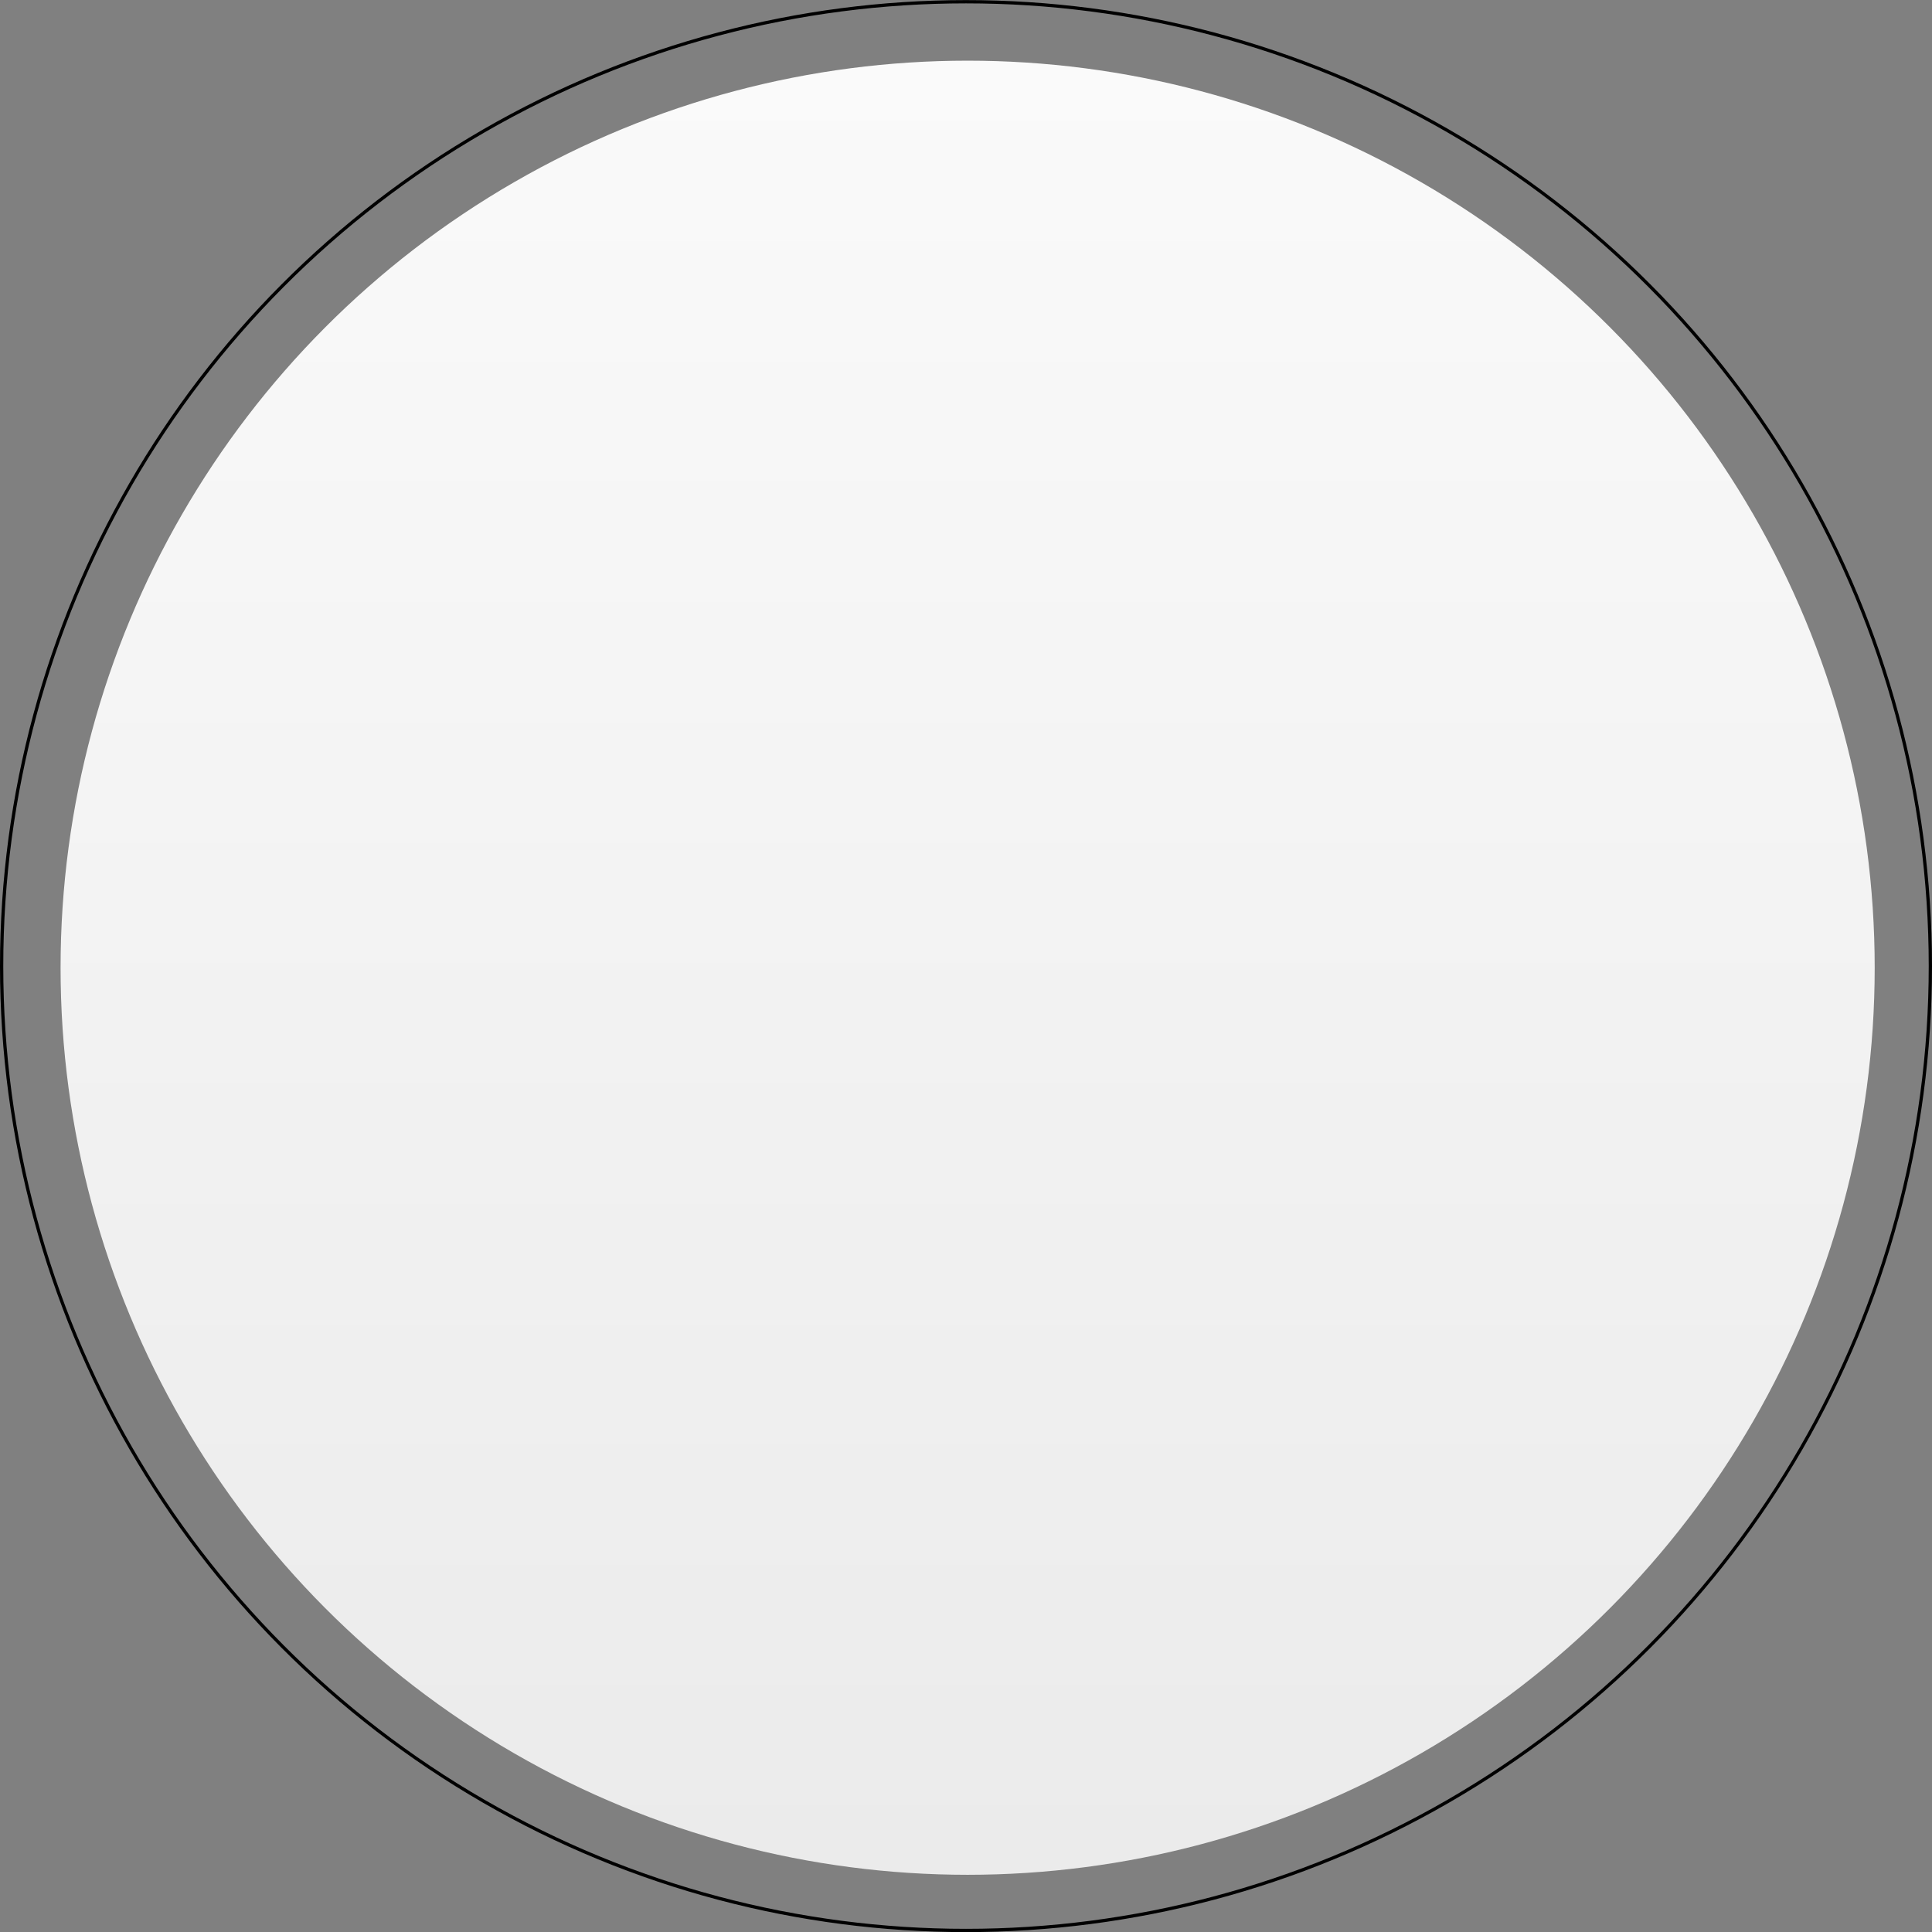 <svg id="Группа_5" data-name="Группа 5" xmlns="http://www.w3.org/2000/svg" xmlns:xlink="http://www.w3.org/1999/xlink" width="591.062" height="591.124" viewBox="0 0 591.062 591.124">
  <rect x="0" y="0" width="591.062" height="591.124" fill="#808080" stroke="none"/>
<defs>
    <style>
      .cls-1 {
        fill: none;
        stroke: #NaNNaNNaN;
        stroke-width: 1px;
      }

      .cls-2 {
        fill: url(#linear-gradient);
      }
    </style>
    <linearGradient id="linear-gradient" x1="296.031" y1="573.562" x2="296.031" y2="18.562" gradientUnits="userSpaceOnUse">
      <stop offset="0" stop-color="#ebebeb"/>
      <stop offset="0.005" stop-color="#ebebeb"/>
      <stop offset="1" stop-color="#fafafa"/>
    </linearGradient>
  </defs>
  <circle id="Эллипс_1_копия_3" data-name="Эллипс 1 копия 3" class="cls-1" cx="295.531" cy="295.562" r="295.031"/>
  <circle id="Эллипс_1_копия" data-name="Эллипс 1 копия" class="cls-2" cx="296.031" cy="296.062" r="277.5"/>
</svg>
